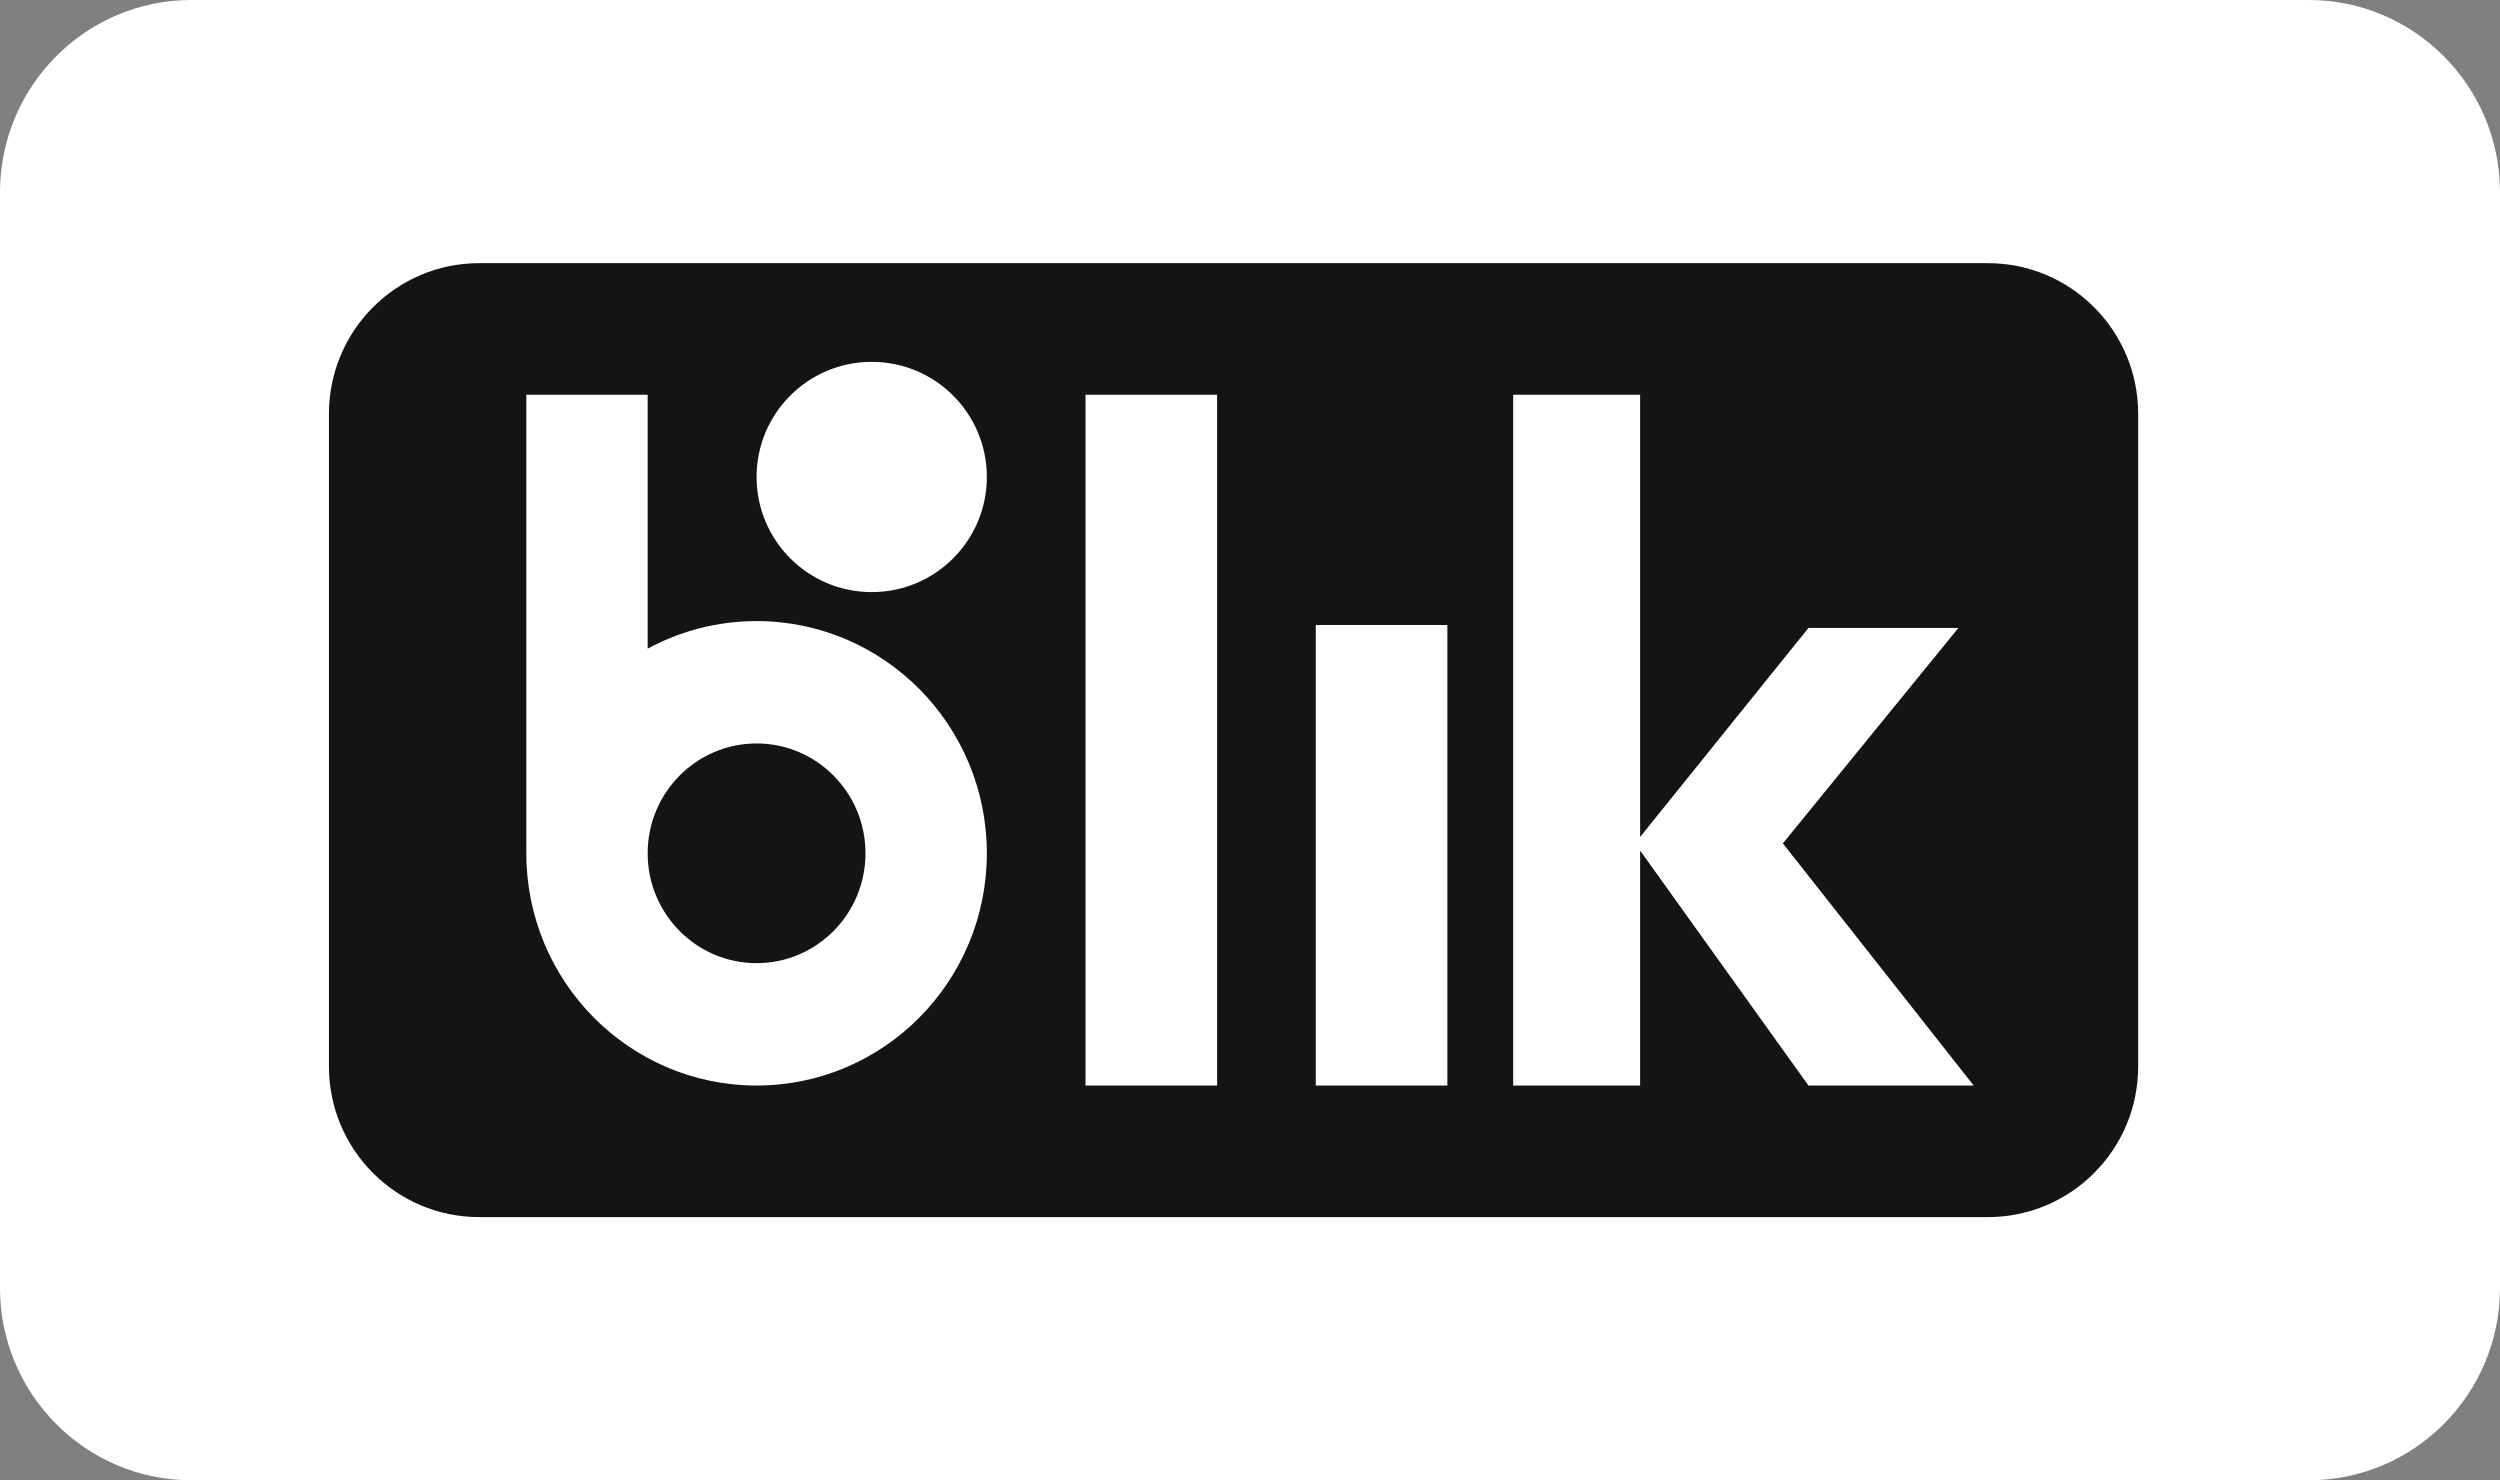 <?xml version="1.0" encoding="UTF-8" standalone="no"?>
<!DOCTYPE svg PUBLIC "-//W3C//DTD SVG 1.1//EN" "http://www.w3.org/Graphics/SVG/1.1/DTD/svg11.dtd">
<svg width="100%" height="100%" viewBox="0 0 76 45" version="1.1" xmlns="http://www.w3.org/2000/svg" xmlns:xlink="http://www.w3.org/1999/xlink" xml:space="preserve" xmlns:serif="http://www.serif.com/" style="fill-rule:evenodd;clip-rule:evenodd;stroke-linejoin:round;stroke-miterlimit:2;">
    <rect x="0" y="0" width="76" height="45" fill="#808080" stroke="none"/>
    <g transform="matrix(1,0,0,1,-6076.89,-3523.26)">
        <g transform="matrix(1,0,0,1,5805.89,3523.26)">
            <path d="M347,5.849C347,2.621 344.394,0 341.184,0L276.816,0C273.606,0 271,2.621 271,5.849L271,39.151C271,42.379 273.606,45 276.816,45L341.184,45C344.394,45 347,42.379 347,39.151L347,5.849Z" style="fill:white;"/>
        </g>
        <g transform="matrix(1,0,0,1,5805.89,3523.26)">
            <path d="M331.431,37L285.568,37C283.045,37 281,34.95 281,32.422L281,12.578C281,10.05 283.045,8 285.568,8L331.431,8C333.955,8 336,10.05 336,12.578L336,32.422C336,34.95 333.955,37 331.431,37Z" style="fill:rgb(20,20,20);"/>
        </g>
        <g transform="matrix(1,0,0,1,5805.89,3523.26)">
            <rect x="304" y="12" width="4" height="21" style="fill:white;"/>
        </g>
        <g transform="matrix(1,0,0,1,5805.89,3530.26)">
            <rect x="311" y="12" width="4" height="14" style="fill:white;"/>
        </g>
        <g transform="matrix(1,0,0,1,5805.89,3523.26)">
            <path d="M331,33L325.199,25.639L330.535,19.09L325.977,19.09L320.86,25.443L320.86,12L317,12L317,33L320.86,33L320.86,25.858L325.977,33L331,33Z" style="fill:white;"/>
        </g>
        <g transform="matrix(1,0,0,1,5805.89,3523.26)">
            <path d="M294,29.28C292.172,29.28 290.689,27.784 290.689,25.94C290.689,24.096 292.172,22.601 294,22.601C295.828,22.601 297.311,24.096 297.311,25.94C297.311,27.784 295.828,29.28 294,29.28ZM294,18.881C292.802,18.881 291.675,19.185 290.689,19.719L290.689,12L287,12L287,25.94C287,29.839 290.134,33 294,33C297.866,33 301,29.839 301,25.94C301,22.041 297.866,18.881 294,18.881Z" style="fill:white;"/>
        </g>
        <g transform="matrix(0,1,-1,0,6133.89,3240.26)">
            <circle cx="297.5" cy="30.5" r="3.5" style="fill:white;"/>
        </g>
    </g>
</svg>
